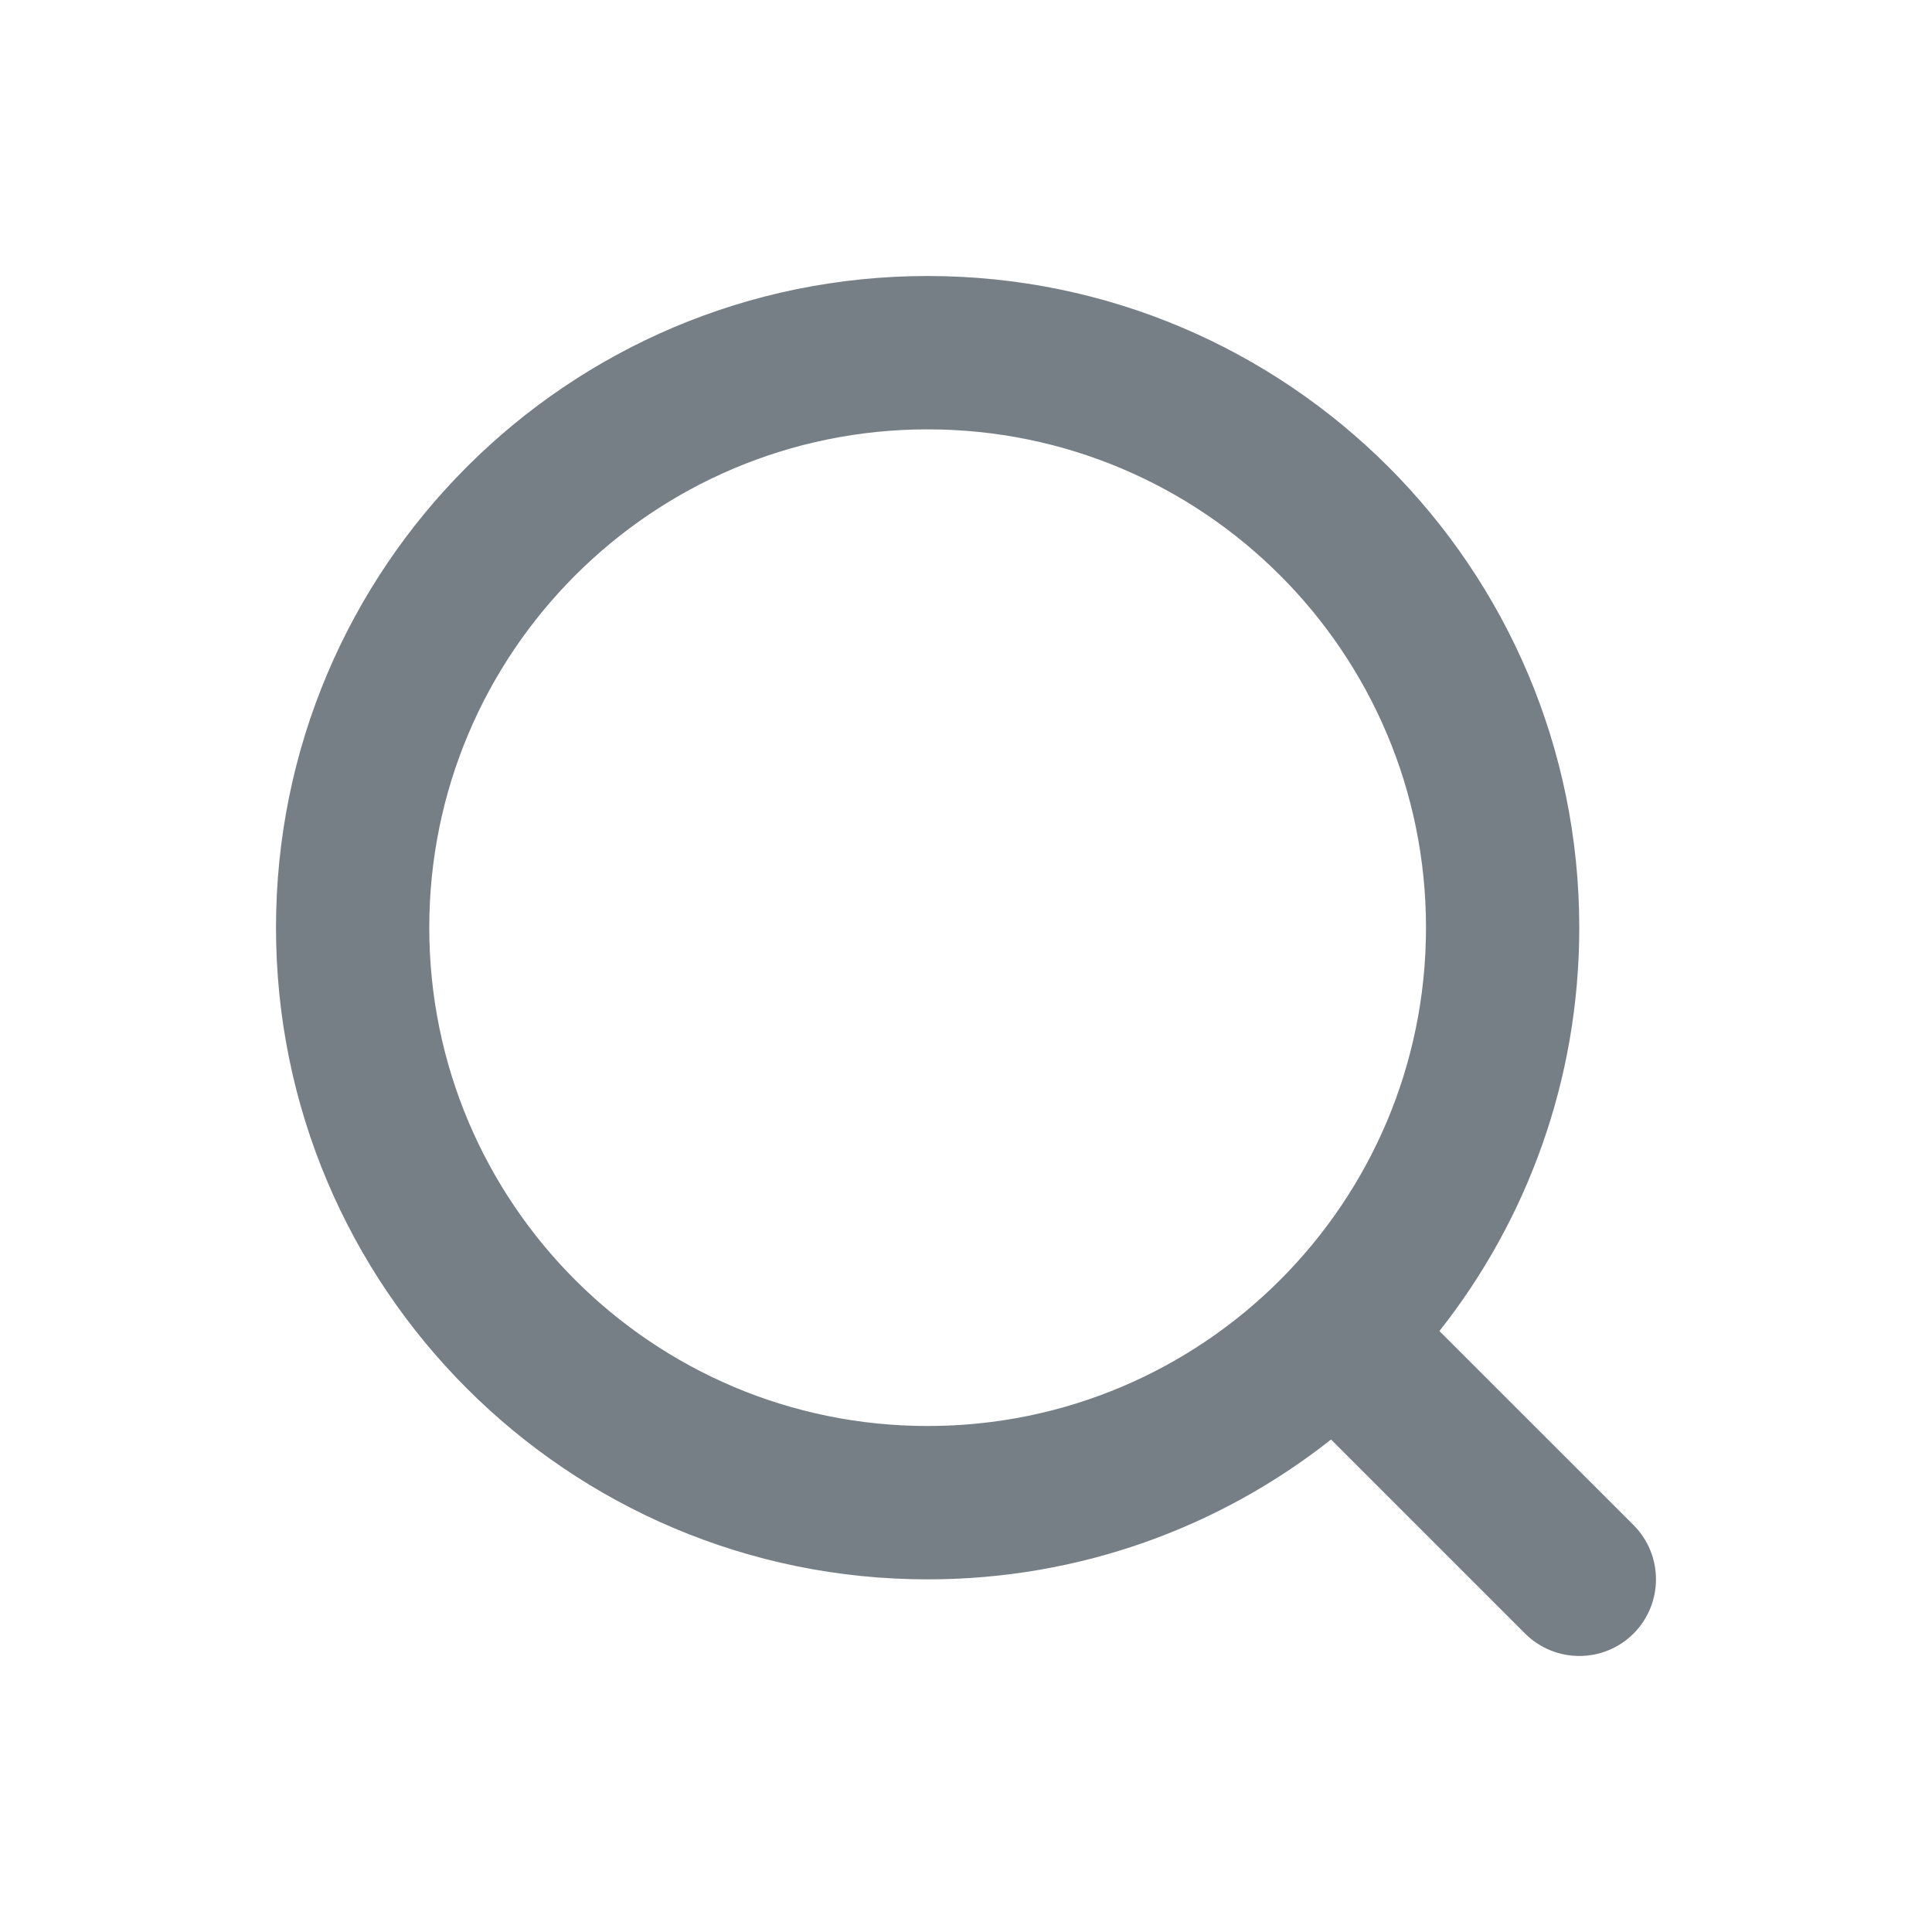 <svg xmlns="http://www.w3.org/2000/svg" width="21" height="21" viewBox="0 0 21 21" fill="none">
  <path fill-rule="evenodd" clip-rule="evenodd" d="M14.468 15.647C13.262 16.599 11.739 17.167 10.083 17.167C6.171 17.167 3 13.995 3 10.083C3 6.171 6.171 3 10.083 3C13.995 3 17.166 6.171 17.166 10.083C17.166 11.739 16.598 13.262 15.646 14.468L17.756 16.577C18.081 16.903 18.081 17.43 17.756 17.756C17.43 18.081 16.903 18.081 16.577 17.756L14.468 15.647ZM15.5 10.083C15.5 13.075 13.075 15.5 10.083 15.5C7.092 15.5 4.666 13.075 4.666 10.083C4.666 7.092 7.092 4.667 10.083 4.667C13.075 4.667 15.5 7.092 15.5 10.083Z" fill="#777F86"/>
</svg>